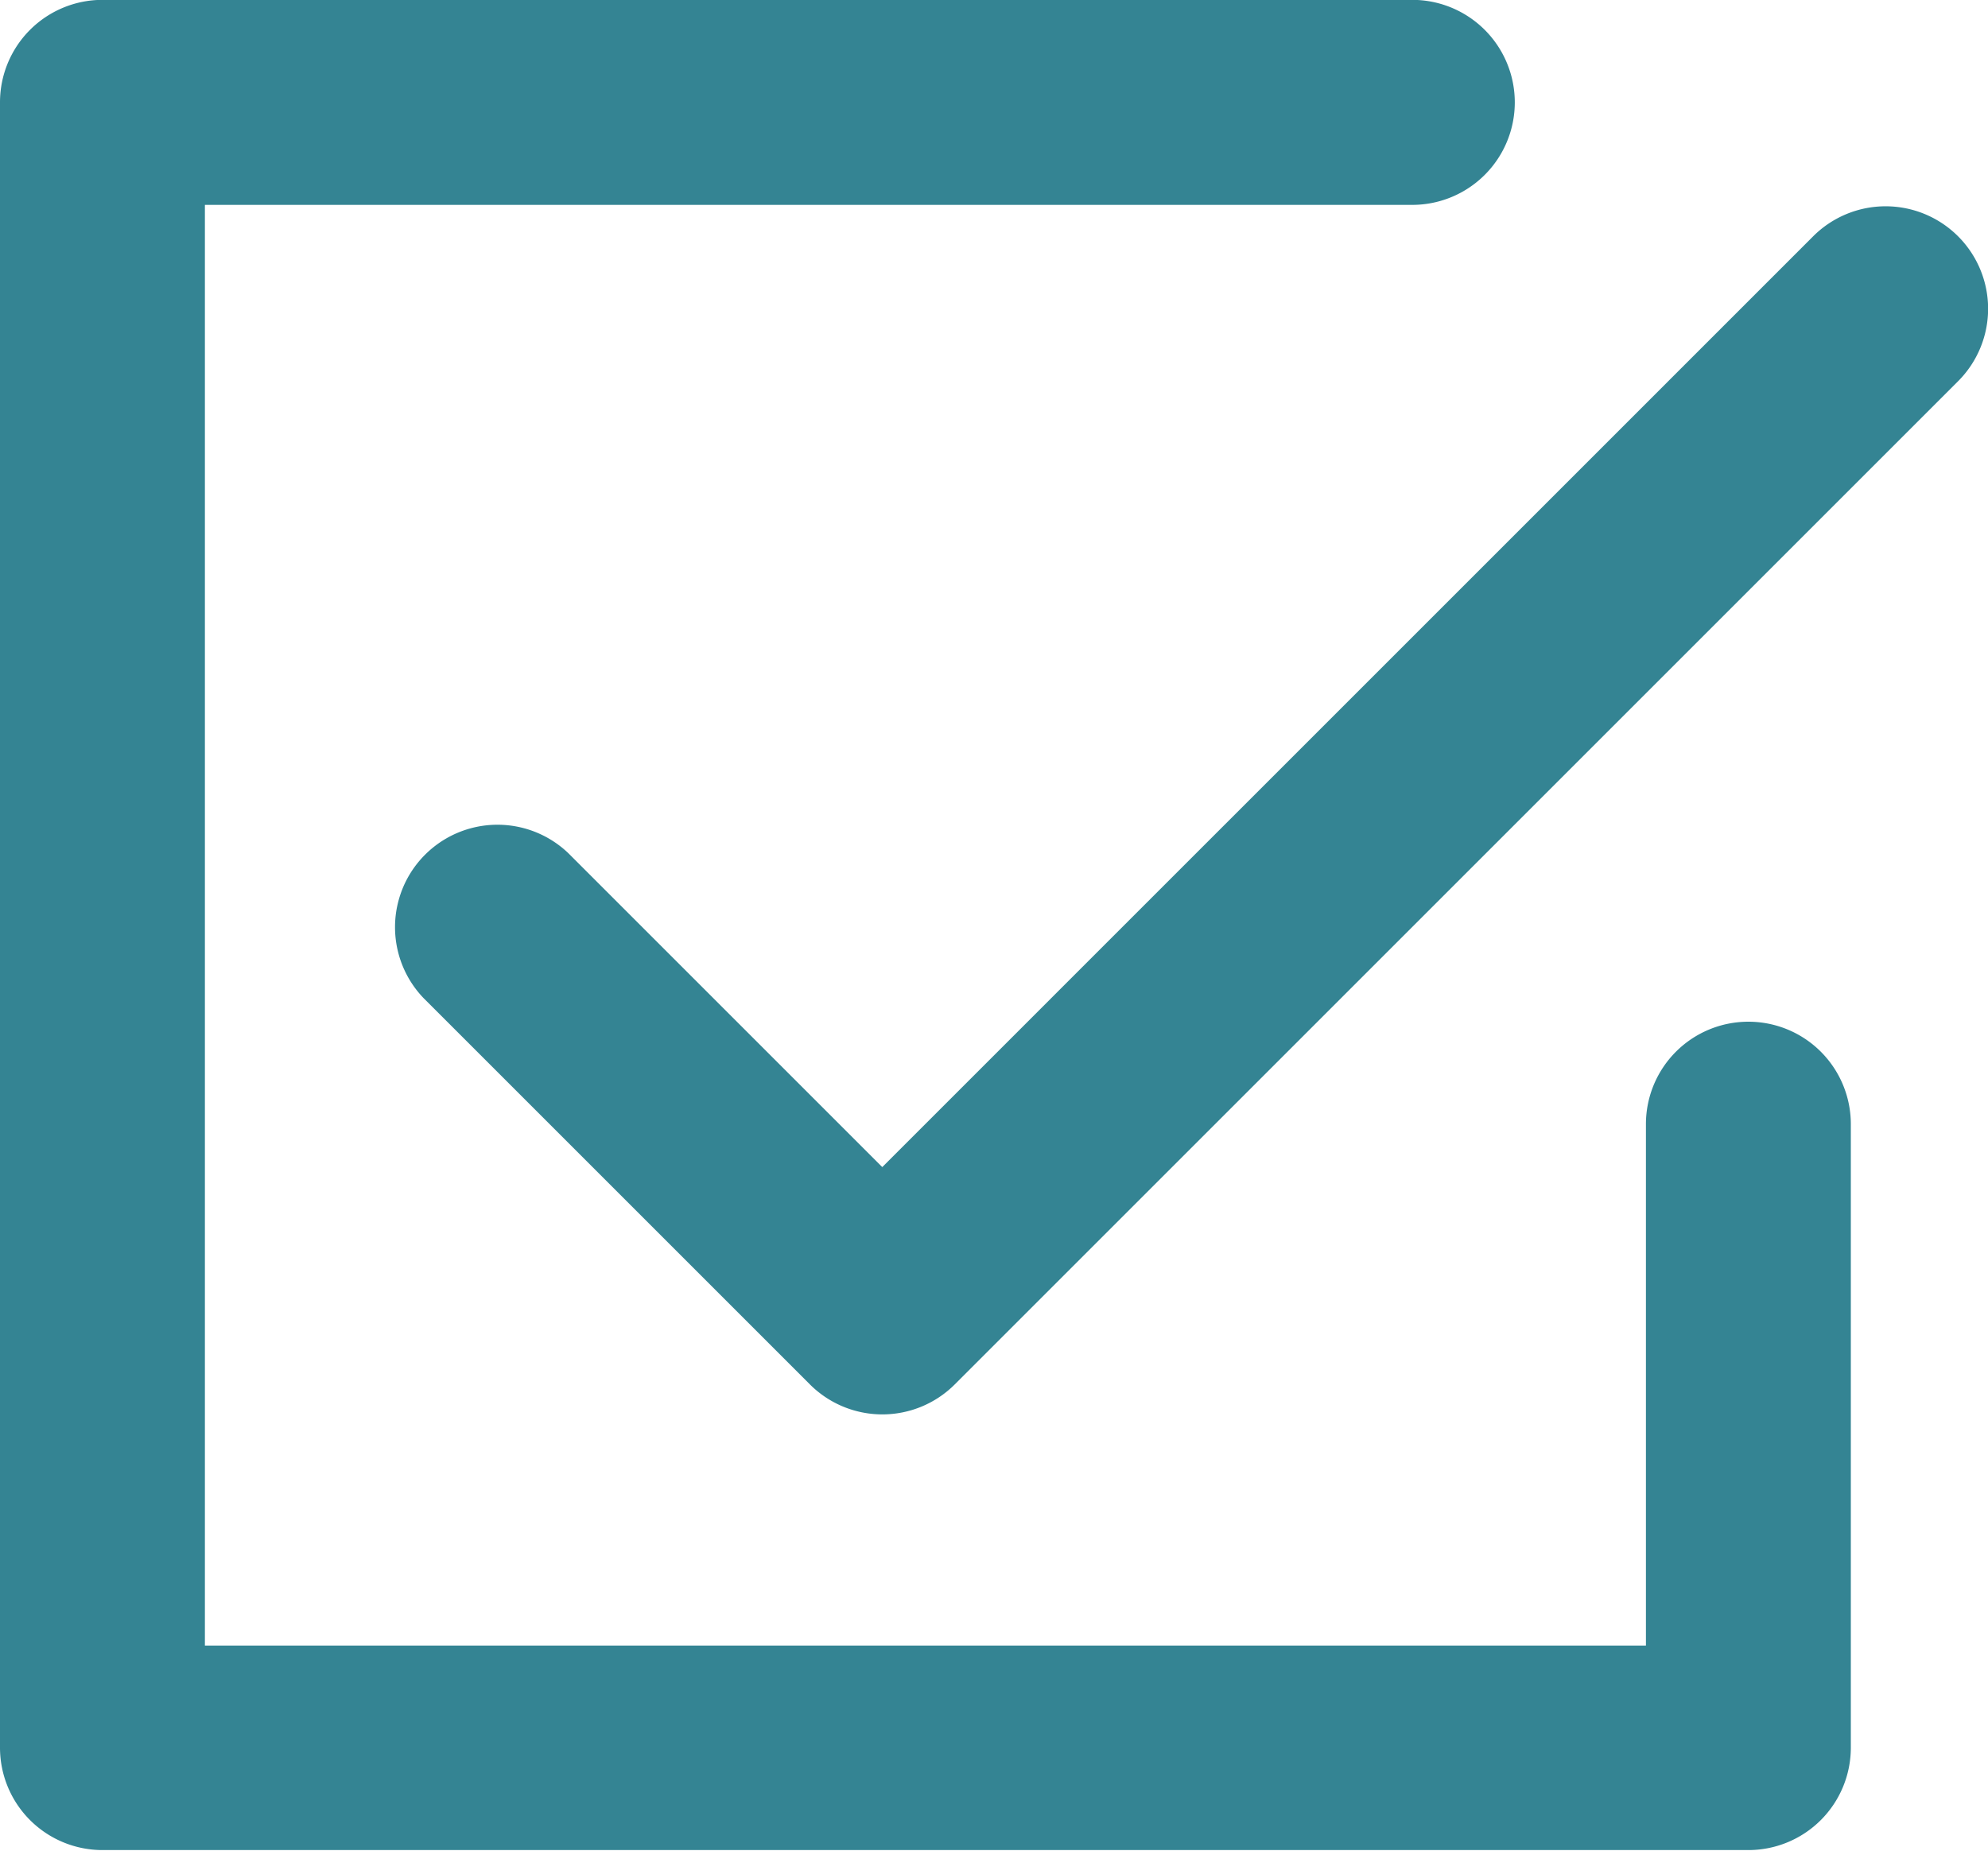 <svg xmlns="http://www.w3.org/2000/svg" width="15" height="13.965" viewBox="0 0 15 13.965"><g transform="translate(-253.535 -1239.012)"><path d="M266.727,1246.722a.773.773,0,0,0-.773.773v3.935H255.081v-10.872h9.11a.773.773,0,0,0,0-1.547h-9.883a.773.773,0,0,0-.773.773V1252.2a.773.773,0,0,0,.773.773h12.419a.773.773,0,0,0,.773-.773V1247.5A.773.773,0,0,0,266.727,1246.722Z" transform="translate(0)" fill="#348493"/><path d="M342.133,1279.4a.773.773,0,0,0-1.093,0l-7.024,7.024-2.367-2.367a.773.773,0,0,0-1.093,1.093l2.914,2.914a.773.773,0,0,0,1.093,0l7.571-7.571A.773.773,0,0,0,342.133,1279.4Z" transform="translate(-73.824 -38.605)" fill="#348493"/></g></svg>